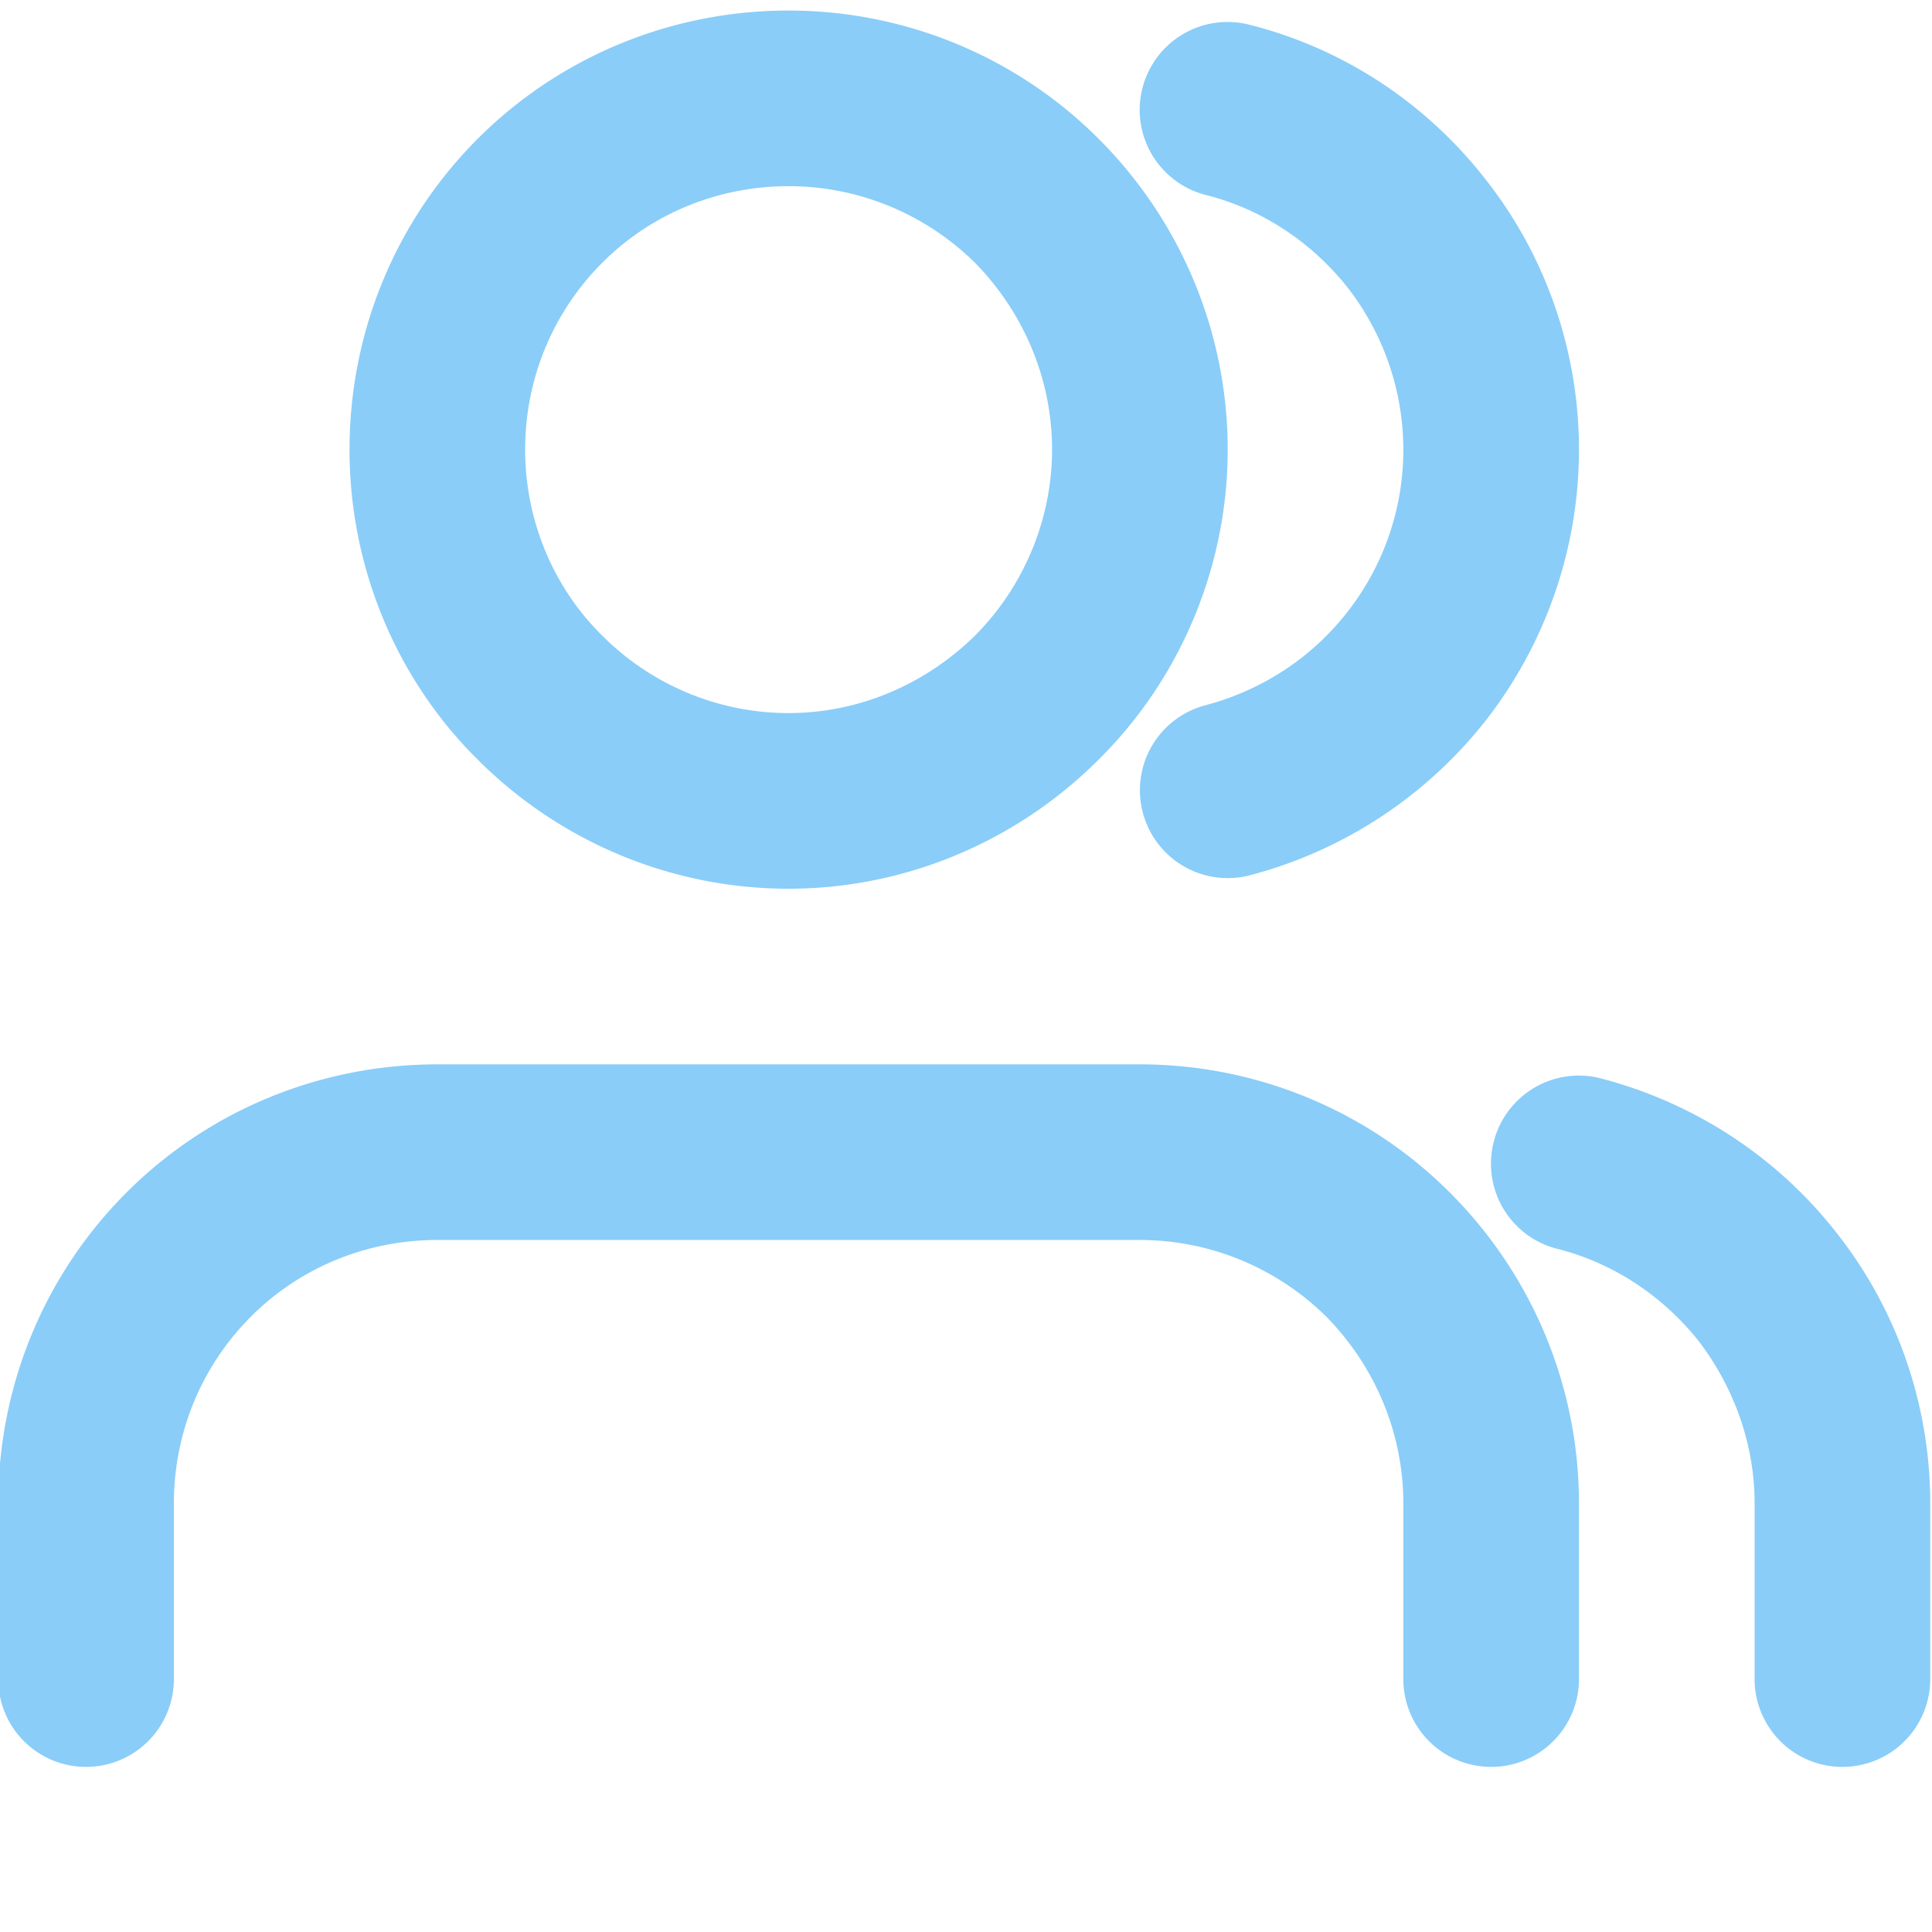<svg xmlns="http://www.w3.org/2000/svg" viewBox="0 0 22 22"><g fill="#8acdf8"><path d="m8.98,0.12c-1.33,0 -2.6,0.52 -3.54,1.46c-0.94,0.94 -1.46,2.21 -1.46,3.54c0,1.32 0.52,2.6 1.46,3.53c0.94,0.94 2.21,1.47 3.54,1.47c1.32,0 2.59,-0.53 3.53,-1.47c0.94,-0.93 1.47,-2.21 1.47,-3.53c0,-1.33 -0.53,-2.6 -1.47,-3.54c-0.94,-0.94 -2.21,-1.46 -3.53,-1.46zm5.24,0.16a1,1 0 0 0 -1.21,0.72a1,1 0 0 0 0.72,1.22c0.64,0.16 1.21,0.54 1.62,1.06c0.41,0.53 0.63,1.18 0.63,1.84c0,0.67 -0.22,1.31 -0.63,1.84c-0.41,0.53 -0.98,0.9 -1.62,1.07a1,1 0 0 0 -0.72,1.21a1,1 0 0 0 1.21,0.73c1.08,-0.28 2.03,-0.91 2.71,-1.78c0.68,-0.88 1.05,-1.96 1.05,-3.07c0,-1.11 -0.37,-2.19 -1.05,-3.06c-0.68,-0.88 -1.63,-1.51 -2.71,-1.78zm-5.24,1.84c0.79,0 1.55,0.31 2.12,0.87c0.56,0.57 0.88,1.33 0.88,2.13c0,0.79 -0.32,1.56 -0.88,2.12c-0.57,0.56 -1.33,0.88 -2.12,0.88c-0.8,0 -1.56,-0.32 -2.12,-0.88c-0.57,-0.56 -0.88,-1.33 -0.88,-2.12c0,-0.8 0.31,-1.56 0.88,-2.13c0.56,-0.56 1.32,-0.87 2.12,-0.87zm-4,10c-1.33,0 -2.6,0.52 -3.54,1.46c-0.94,0.94 -1.46,2.21 -1.46,3.54l0,2a1,1 0 0 0 1,1a1,1 0 0 0 1,-1l0,-2c0,-0.8 0.31,-1.56 0.88,-2.13c0.56,-0.56 1.32,-0.87 2.12,-0.87l8,0c0.79,0 1.55,0.31 2.12,0.87c0.56,0.57 0.88,1.33 0.88,2.13l0,2a1,1 0 0 0 1,1a1,1 0 0 0 1,-1l0,-2c0,-1.33 -0.53,-2.6 -1.47,-3.54c-0.94,-0.94 -2.21,-1.46 -3.53,-1.46l-8,0zm13.25,0.16a1,1 0 0 0 -1.22,0.72a1,1 0 0 0 0.72,1.22c0.64,0.16 1.21,0.54 1.62,1.06c0.4,0.53 0.63,1.17 0.63,1.84l0,2a1,1 0 0 0 1,1a1,1 0 0 0 1,-1l0,-2a1,1 0 0 0 0,0c0,-1.11 -0.37,-2.19 -1.05,-3.06c-0.68,-0.88 -1.63,-1.5 -2.7,-1.78z"/></g></svg>